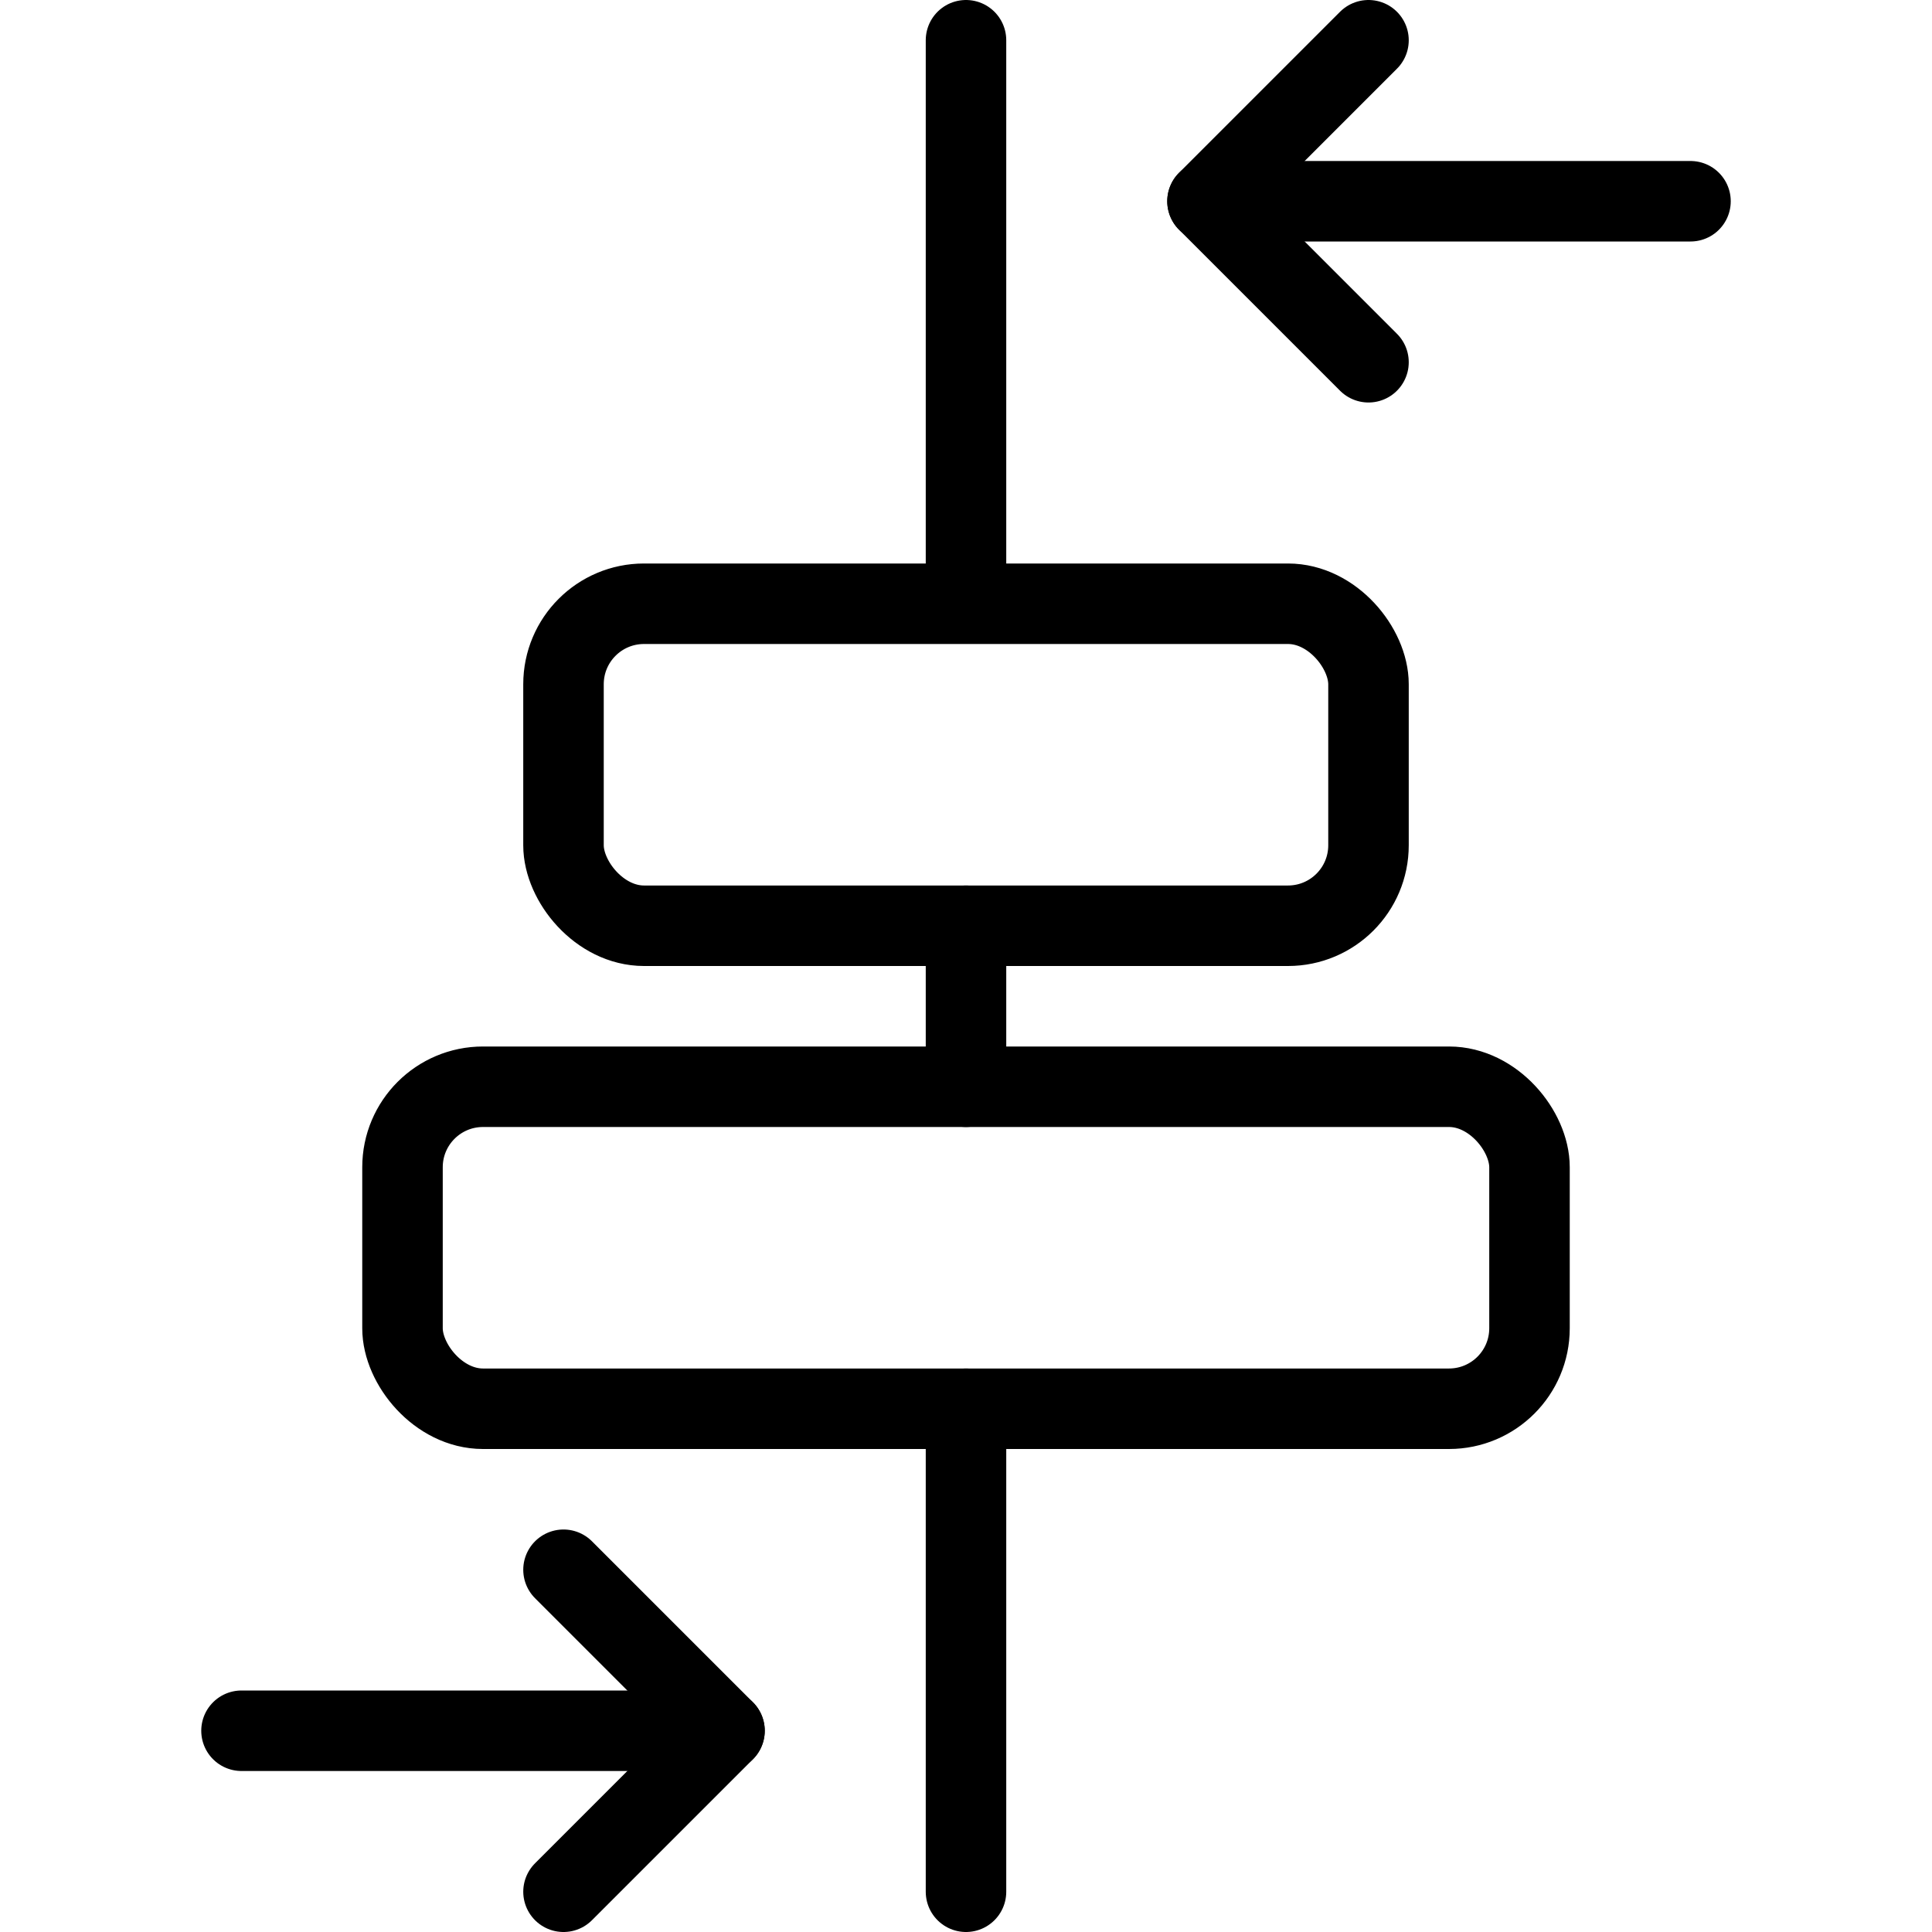 <svg xmlns="http://www.w3.org/2000/svg" viewBox="0 0 24 24"><g transform="matrix(1,0,0,1,0,0)"><defs><style>.a{fill:none;stroke:#000000;stroke-linecap:round;stroke-linejoin:round;}</style></defs><title>align-middle-move-horizontal</title><line class="a" x1="12" y1="7.496" x2="12" y2="0.5"></line><line class="a" x1="12" y1="23.5" x2="12" y2="17.5"></line><rect class="a" x="5" y="13.5" width="14" height="4" rx="1" ry="1"></rect><rect class="a" x="7" y="7.5" width="10" height="4" rx="1" ry="1"></rect><line class="a" x1="21" y1="2.5" x2="15" y2="2.5"></line><polyline class="a" points="17 4.5 15 2.5 17 0.5"></polyline><line class="a" x1="3" y1="21.5" x2="9" y2="21.5"></line><polyline class="a" points="7 19.5 9 21.5 7 23.5"></polyline><line class="a" x1="12" y1="11.5" x2="12" y2="13.5"></line></g></svg>